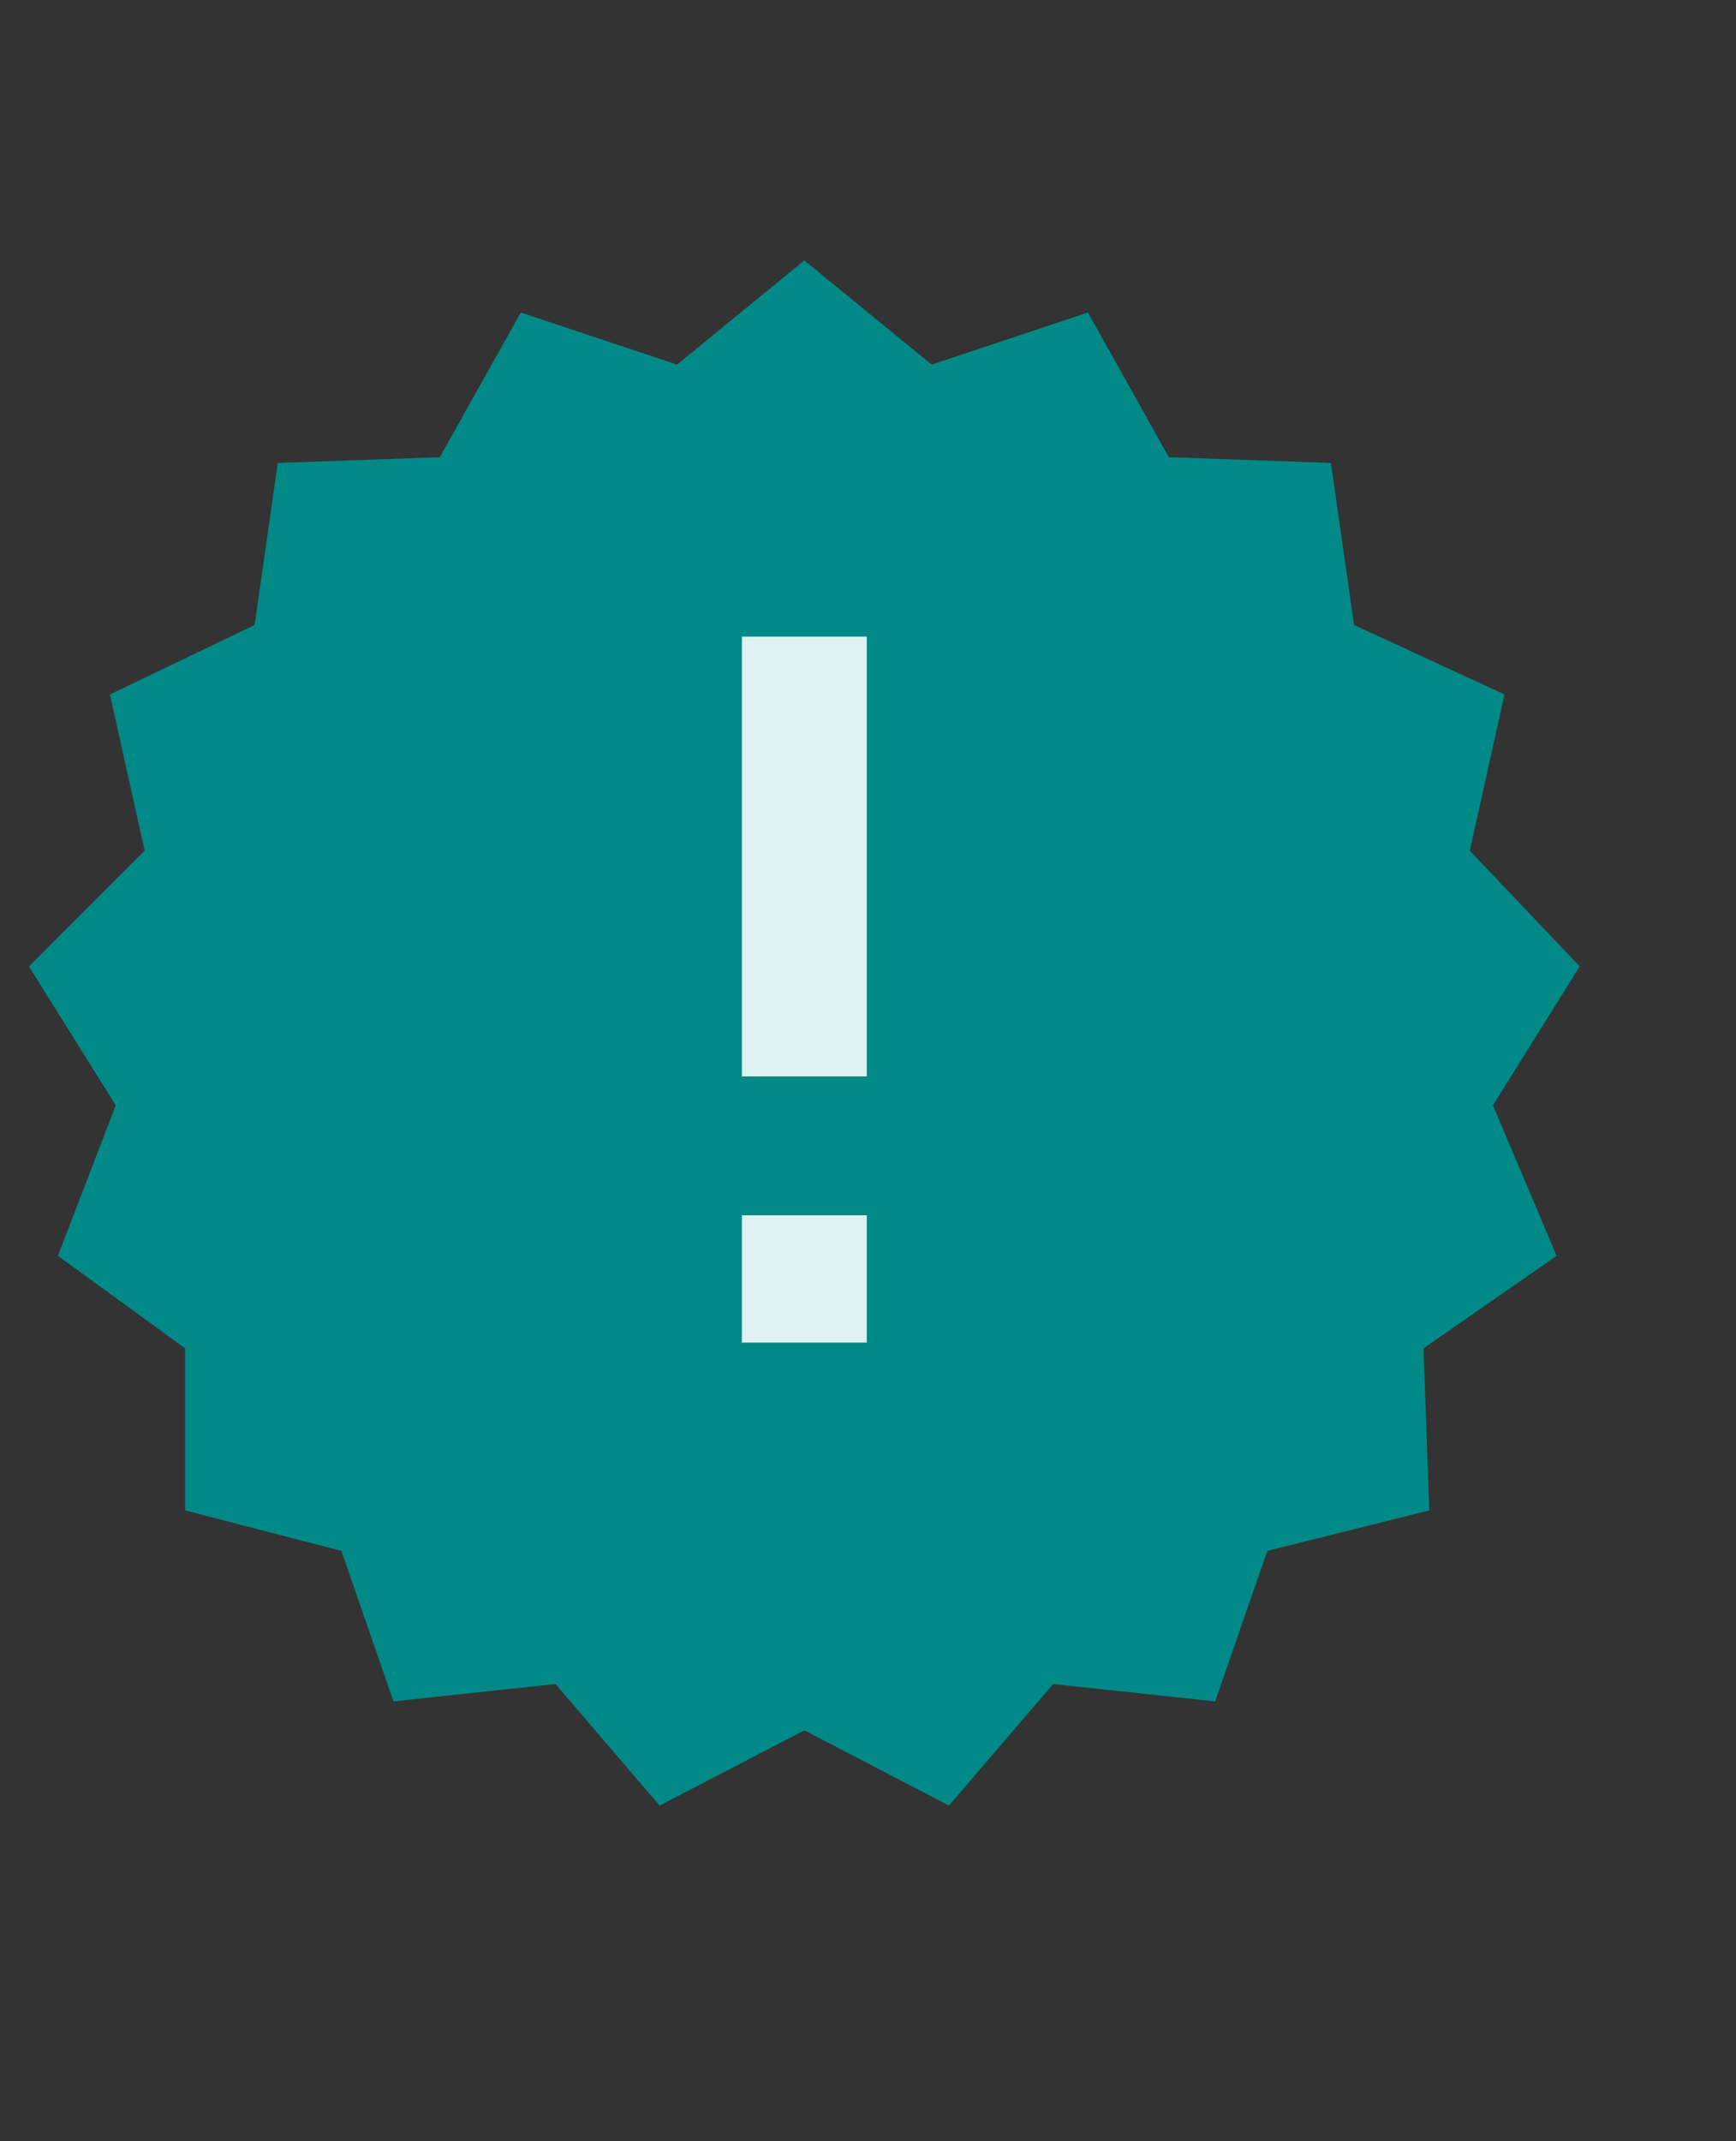 <?xml version="1.0" encoding="UTF-8" standalone="no"?>
<svg xmlns="http://www.w3.org/2000/svg" width="30px" height="37px" baseProfile="tiny" version="1.1" xmlns:xlink="http://www.w3.org/1999/xlink" viewBox="0 0 30 37">
 <rect x="0" y="0" width="30" height="37" fill="#333333" stroke="none"/>
 <polygon points="13.9,4.5,11.7,6.3,9,5.4,7.6,7.9,4.8,8,4.4,10.8,1.9,12,2.5,14.7,0.5,16.7,2,19.1,1,21.7,3.2,23.3,3.2,26.1,5.9,26.8,6.8,29.4,9.6,29.1,11.4,31.2,13.9,29.9,16.4,31.2,18.2,29.1,21,29.4,21.9,26.8,24.7,26.1,24.6,23.3,26.9,21.7,25.8,19.1,27.3,16.7,25.4,14.7,26,12,23.4,10.8,23,8,20.2,7.9,18.8,5.4,16.1,6.3" fill="rgb(0, 137, 135)"/>
 <line stroke-width="2.158" y2="18.6" y1="11" stroke="rgb(222, 241, 241)" x2="13.9" x1="13.9" fill="none"/>
 <line stroke-width="2.158" y2="23.2" y1="21" stroke="rgb(222, 241, 241)" x2="13.9" x1="13.9" fill="none"/>
</svg>